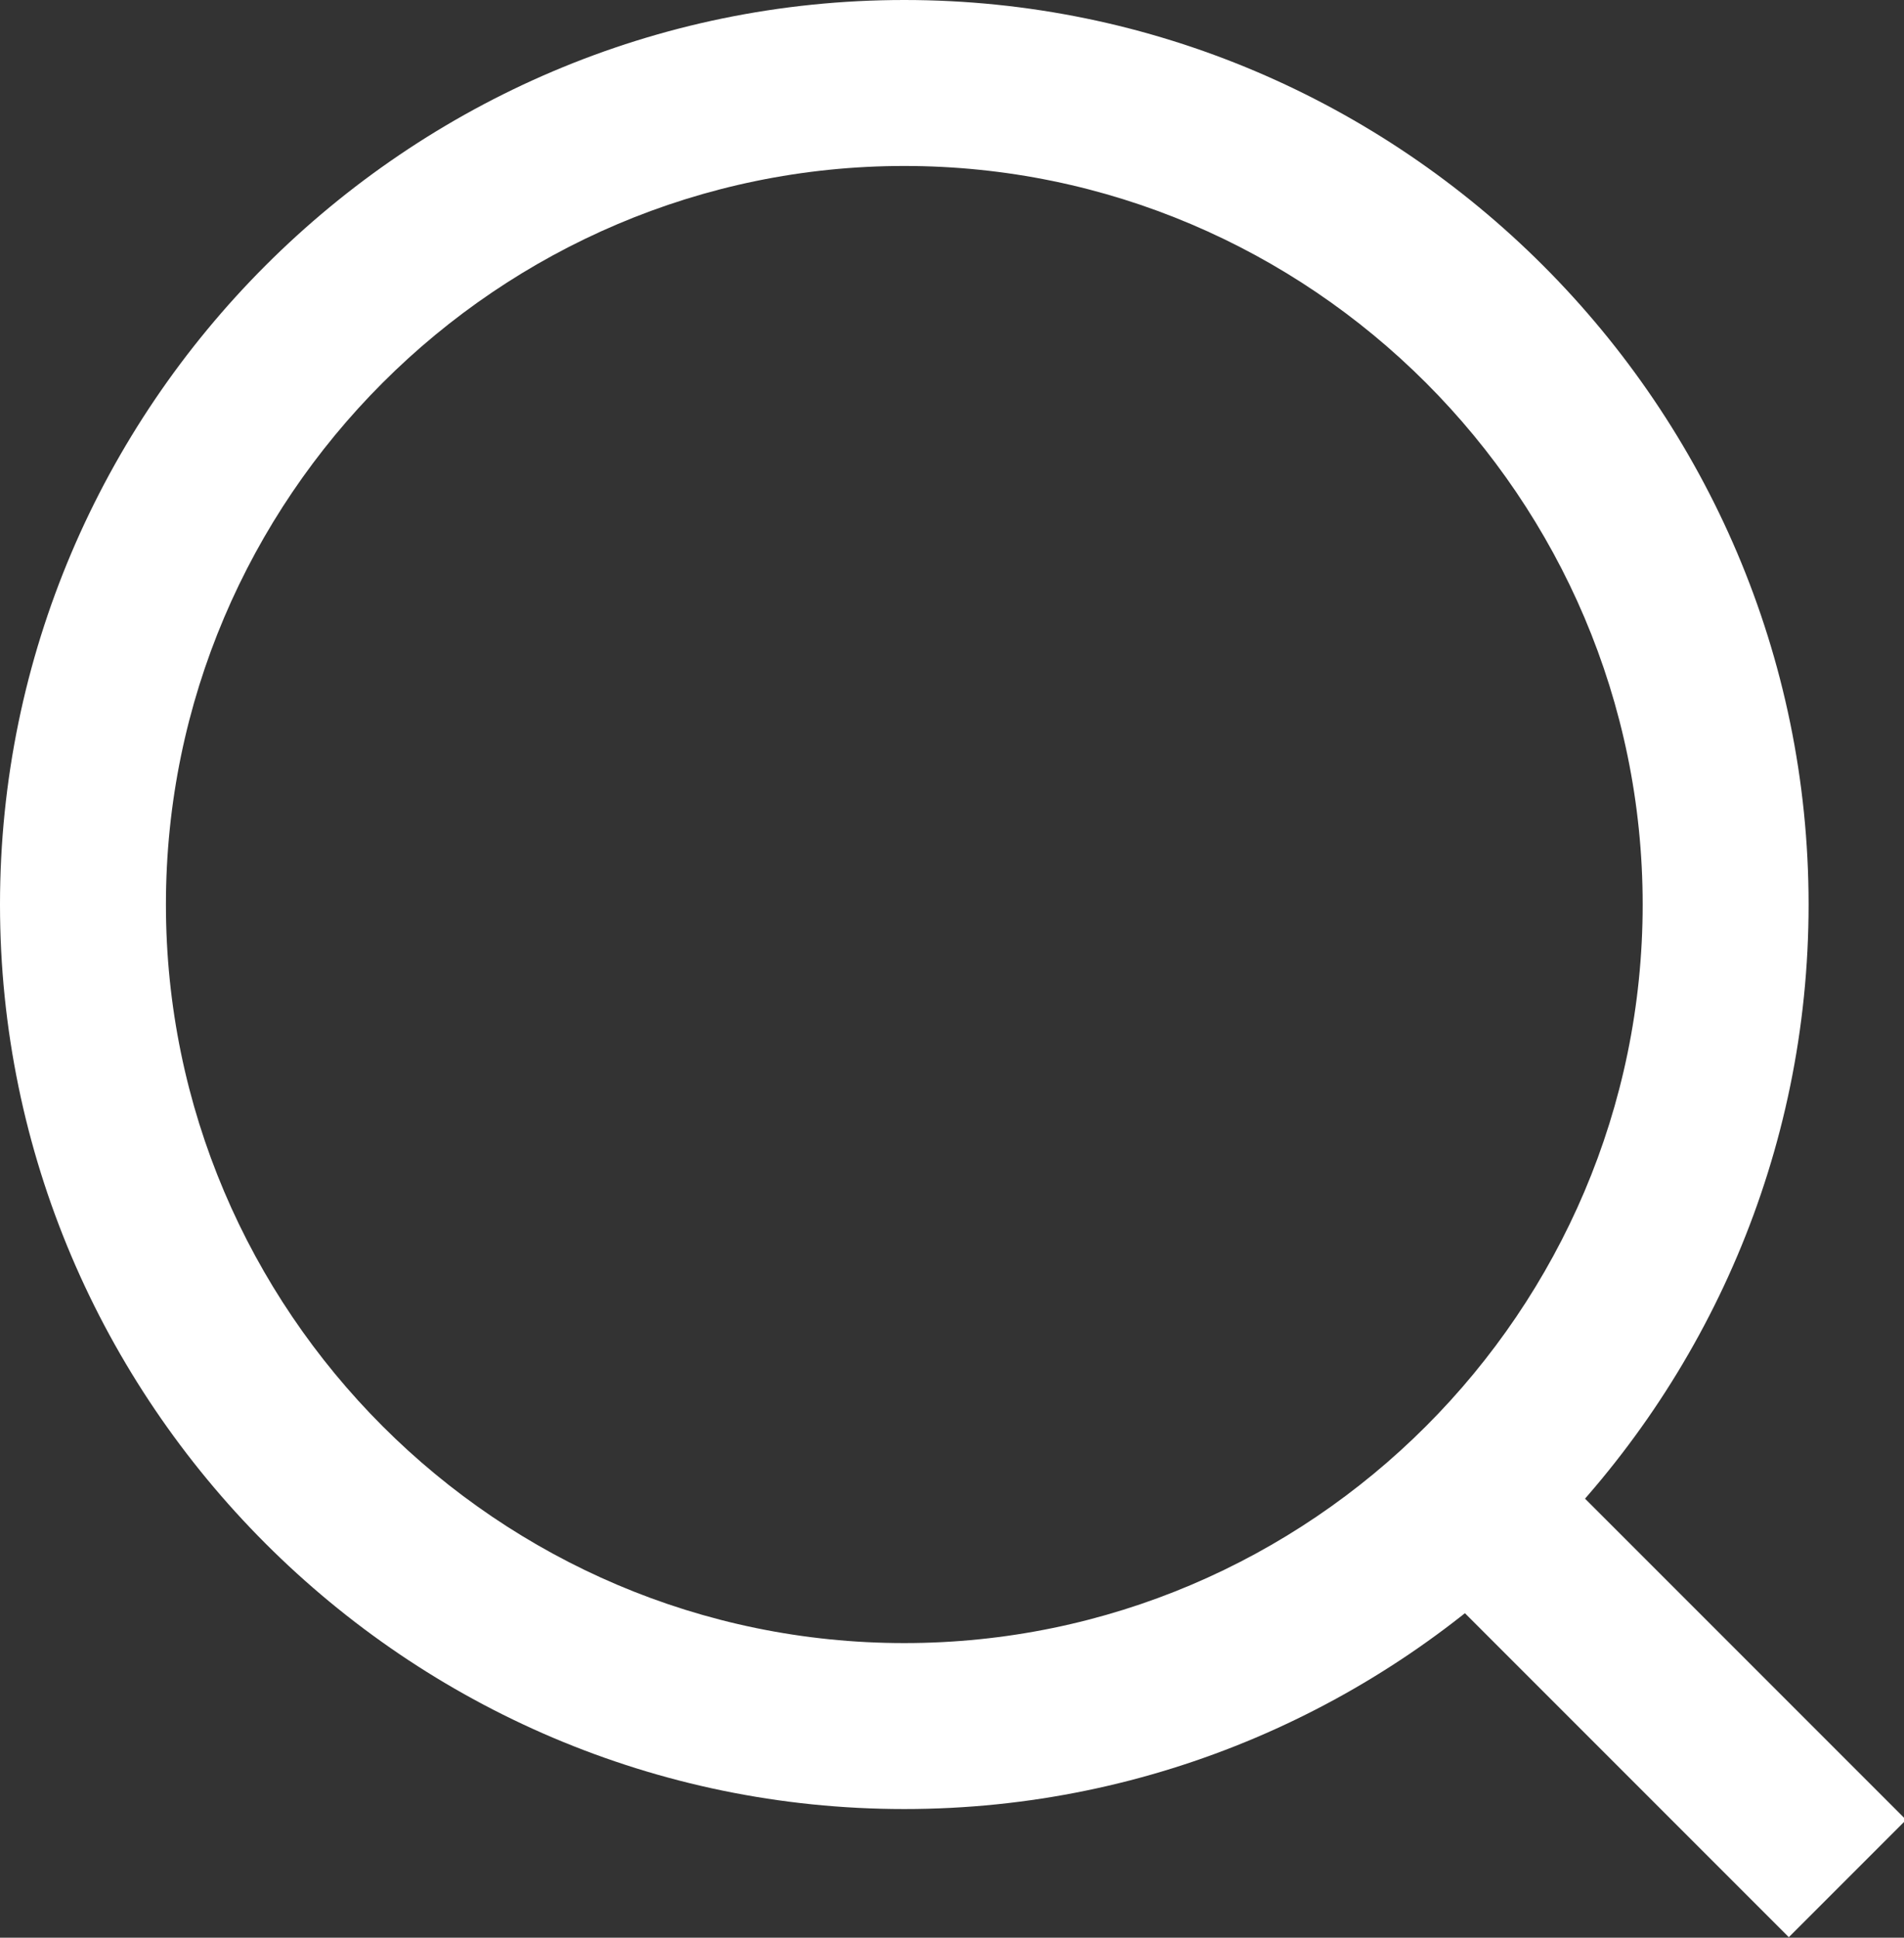 <?xml version="1.0" encoding="utf-8"?>
<!-- Generator: Adobe Illustrator 23.0.3, SVG Export Plug-In . SVG Version: 6.00 Build 0)  -->
<svg version="1.1" id="Слой_1" xmlns="http://www.w3.org/2000/svg" xmlns:xlink="http://www.w3.org/1999/xlink" x="0px" y="0px"
	 viewBox="0 0 45.9 46.7" style="enable-background:new 0 0 45.9 46.7;" xml:space="preserve">
<rect x="0" y="0" width="45.9" height="46.7" fill="#333333" stroke="none"/>
<style type="text/css">
	.st0{fill:#FFFFFF;}
</style>
<g>
	<g>
		<path class="st0" d="M21.8,43.6C9.8,43.6,0,33.8,0,21.8S9.8,0,21.8,0s21.8,9.8,21.8,21.8S33.8,43.6,21.8,43.6z M21.8,4
			C12,4,4,12,4,21.8c0,9.8,8,17.8,17.8,17.8c9.8,0,17.8-8,17.8-17.8C39.6,12,31.6,4,21.8,4z"/>
	</g>
	<g>
		<rect x="38" y="34.3" transform="matrix(0.707 -0.707 0.707 0.707 -17.113 40.184)" class="st0" width="4" height="12.9"/>
	</g>
</g>
</svg>
